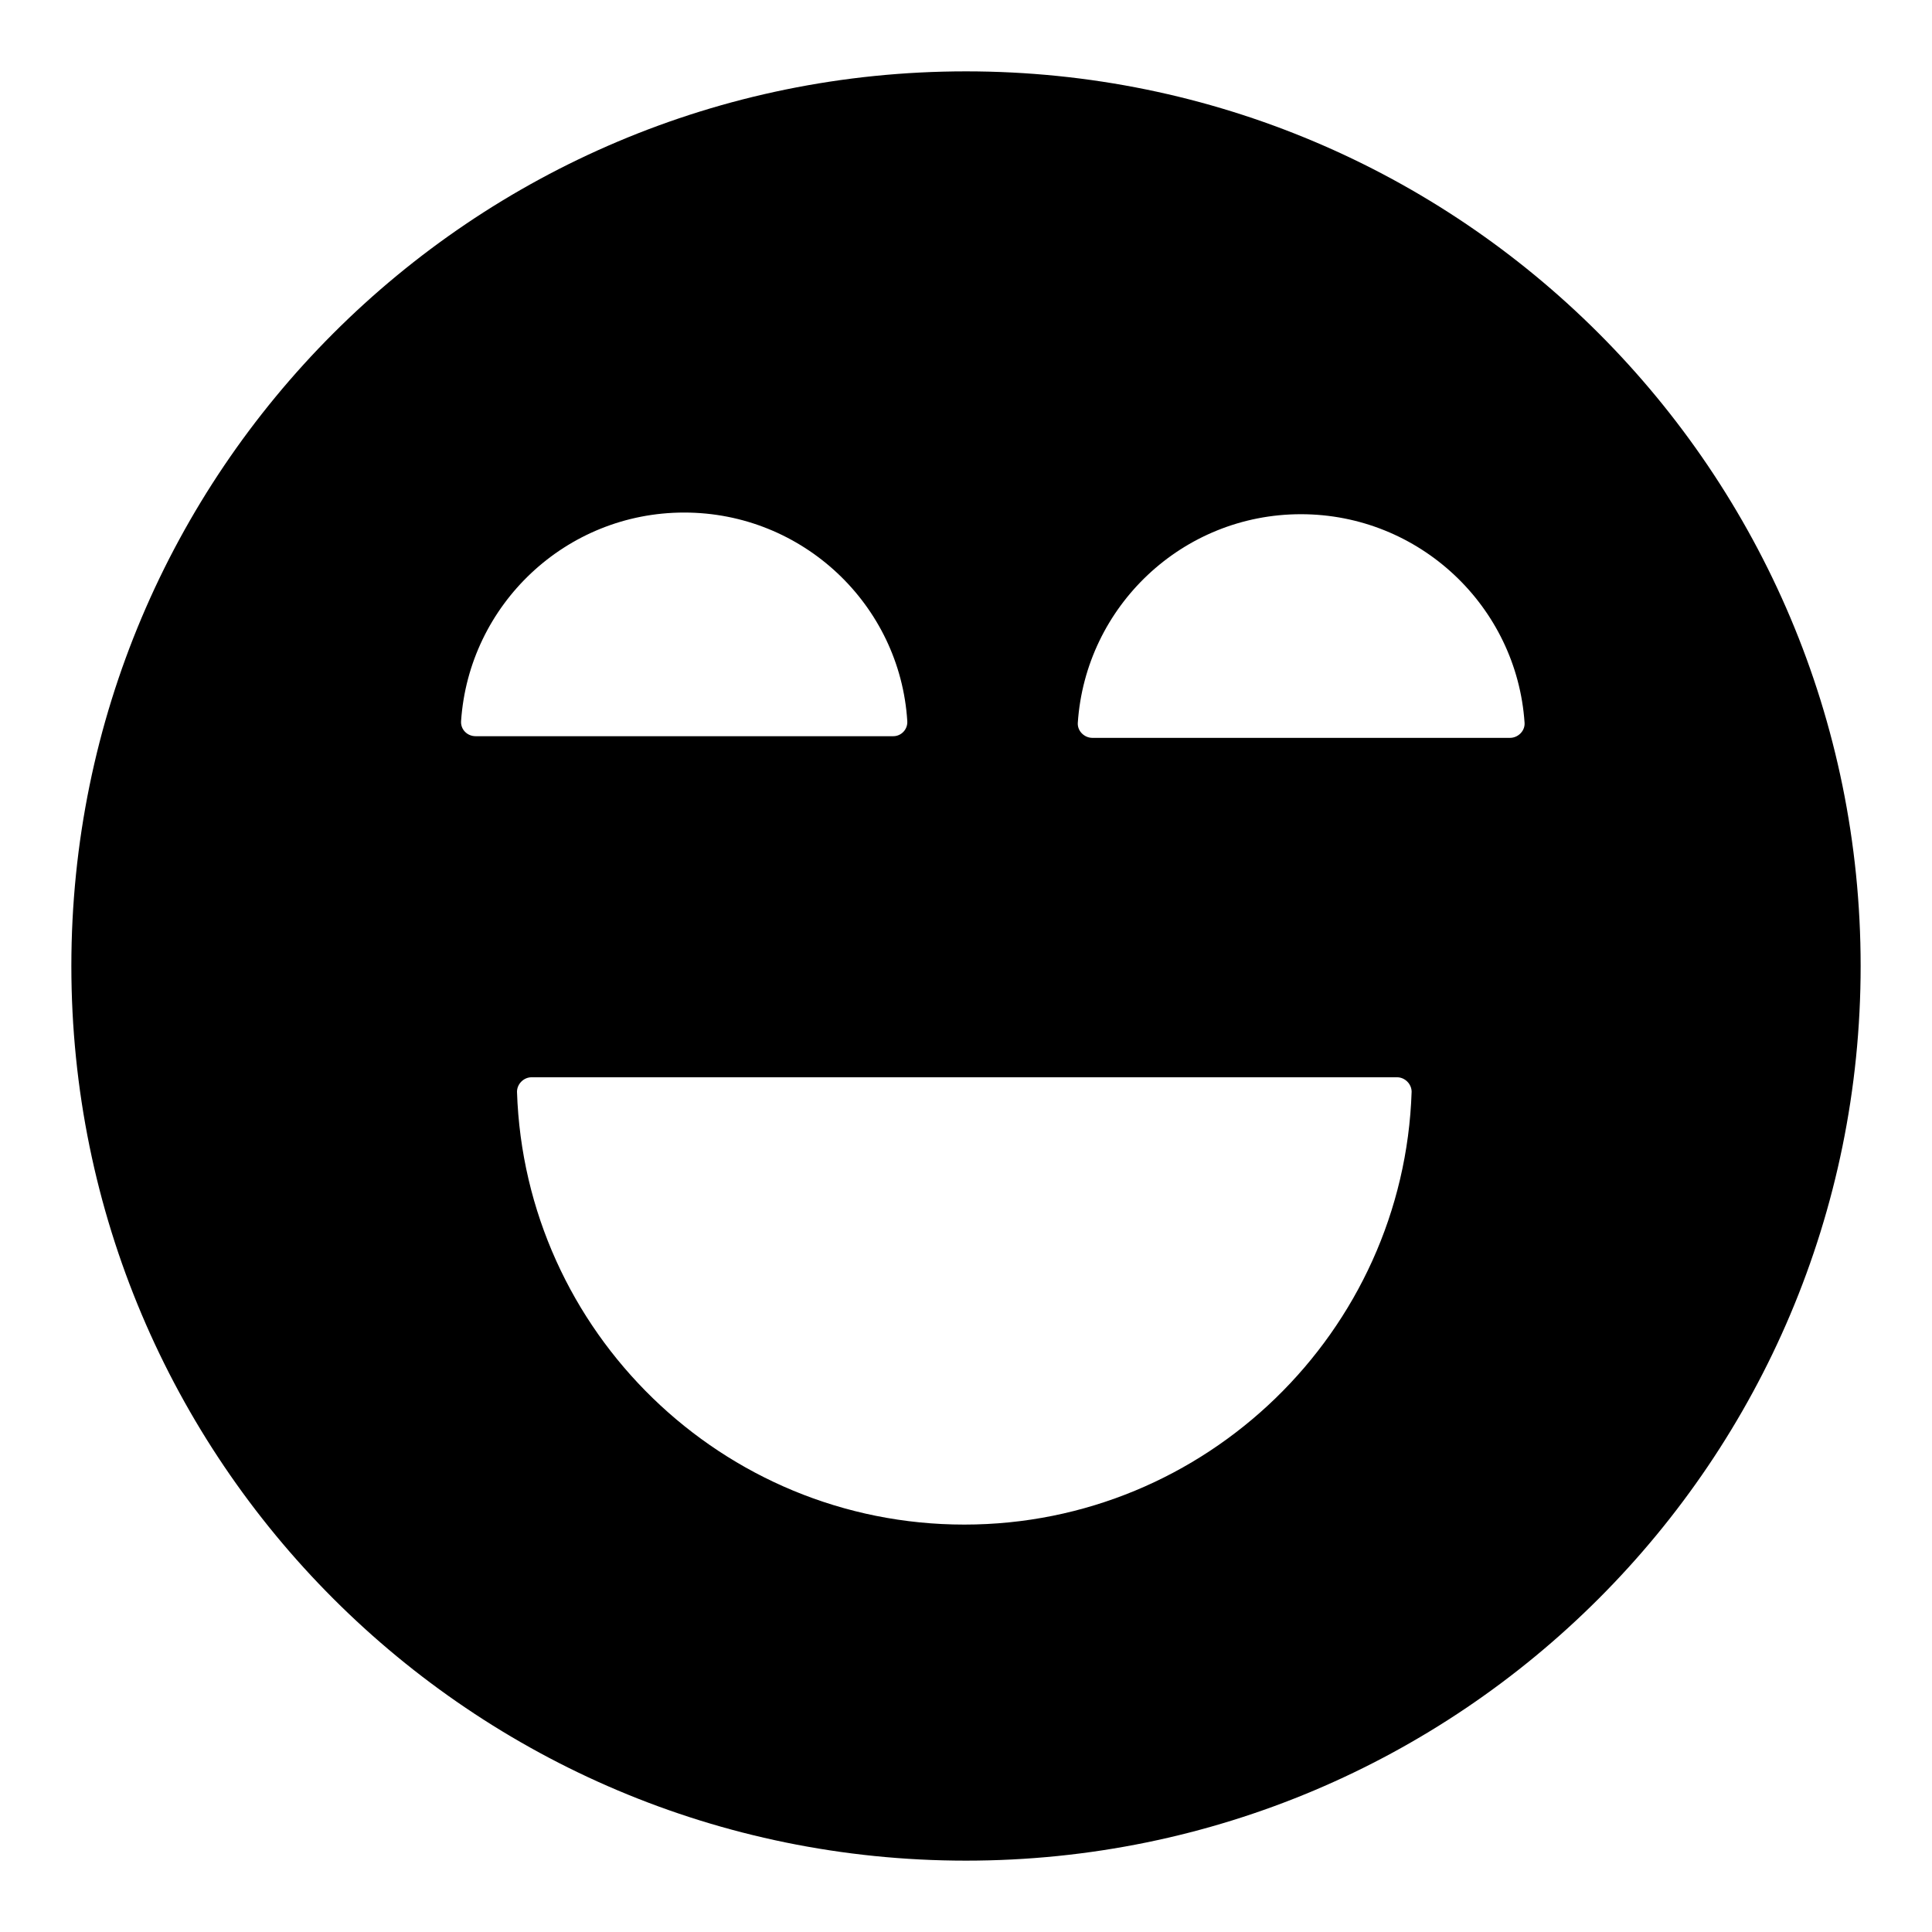 <?xml version="1.0" encoding="UTF-8"?>
<!-- Uploaded to: SVG Repo, www.svgrepo.com, Generator: SVG Repo Mixer Tools -->
<svg fill="#000000" width="800px" height="800px" version="1.1" viewBox="144 144 512 512" xmlns="http://www.w3.org/2000/svg">
 <path d="m400 162.91c-130.99 0-237.09 106.1-237.09 237.09s106.1 237.09 237.09 237.09c130.99 0 237.09-106.1 237.09-237.09 0.004-130.99-106.09-237.09-237.08-237.09zm-133.81 172.19c2.074-30.82 27.711-55.27 59.125-55.27 31.414 0 57.195 24.449 59.125 55.27 0.148 2.223-1.629 4-3.703 4h-110.69c-2.223 0-4.004-1.777-3.856-4zm133.36 212.93c-64.16 0-116.47-51.121-118.54-114.69 0-2.074 1.777-3.852 3.852-3.852h229.38c2.074 0 3.852 1.777 3.852 3.852-2.074 63.57-54.531 114.69-118.54 114.69zm144.62-208.49h-110.69c-2.074 0-4-1.777-3.852-4 2.074-30.82 27.711-55.27 59.125-55.27 31.414 0 57.195 24.449 59.273 55.27 0.148 2.223-1.781 4-3.856 4z"/>
</svg>
